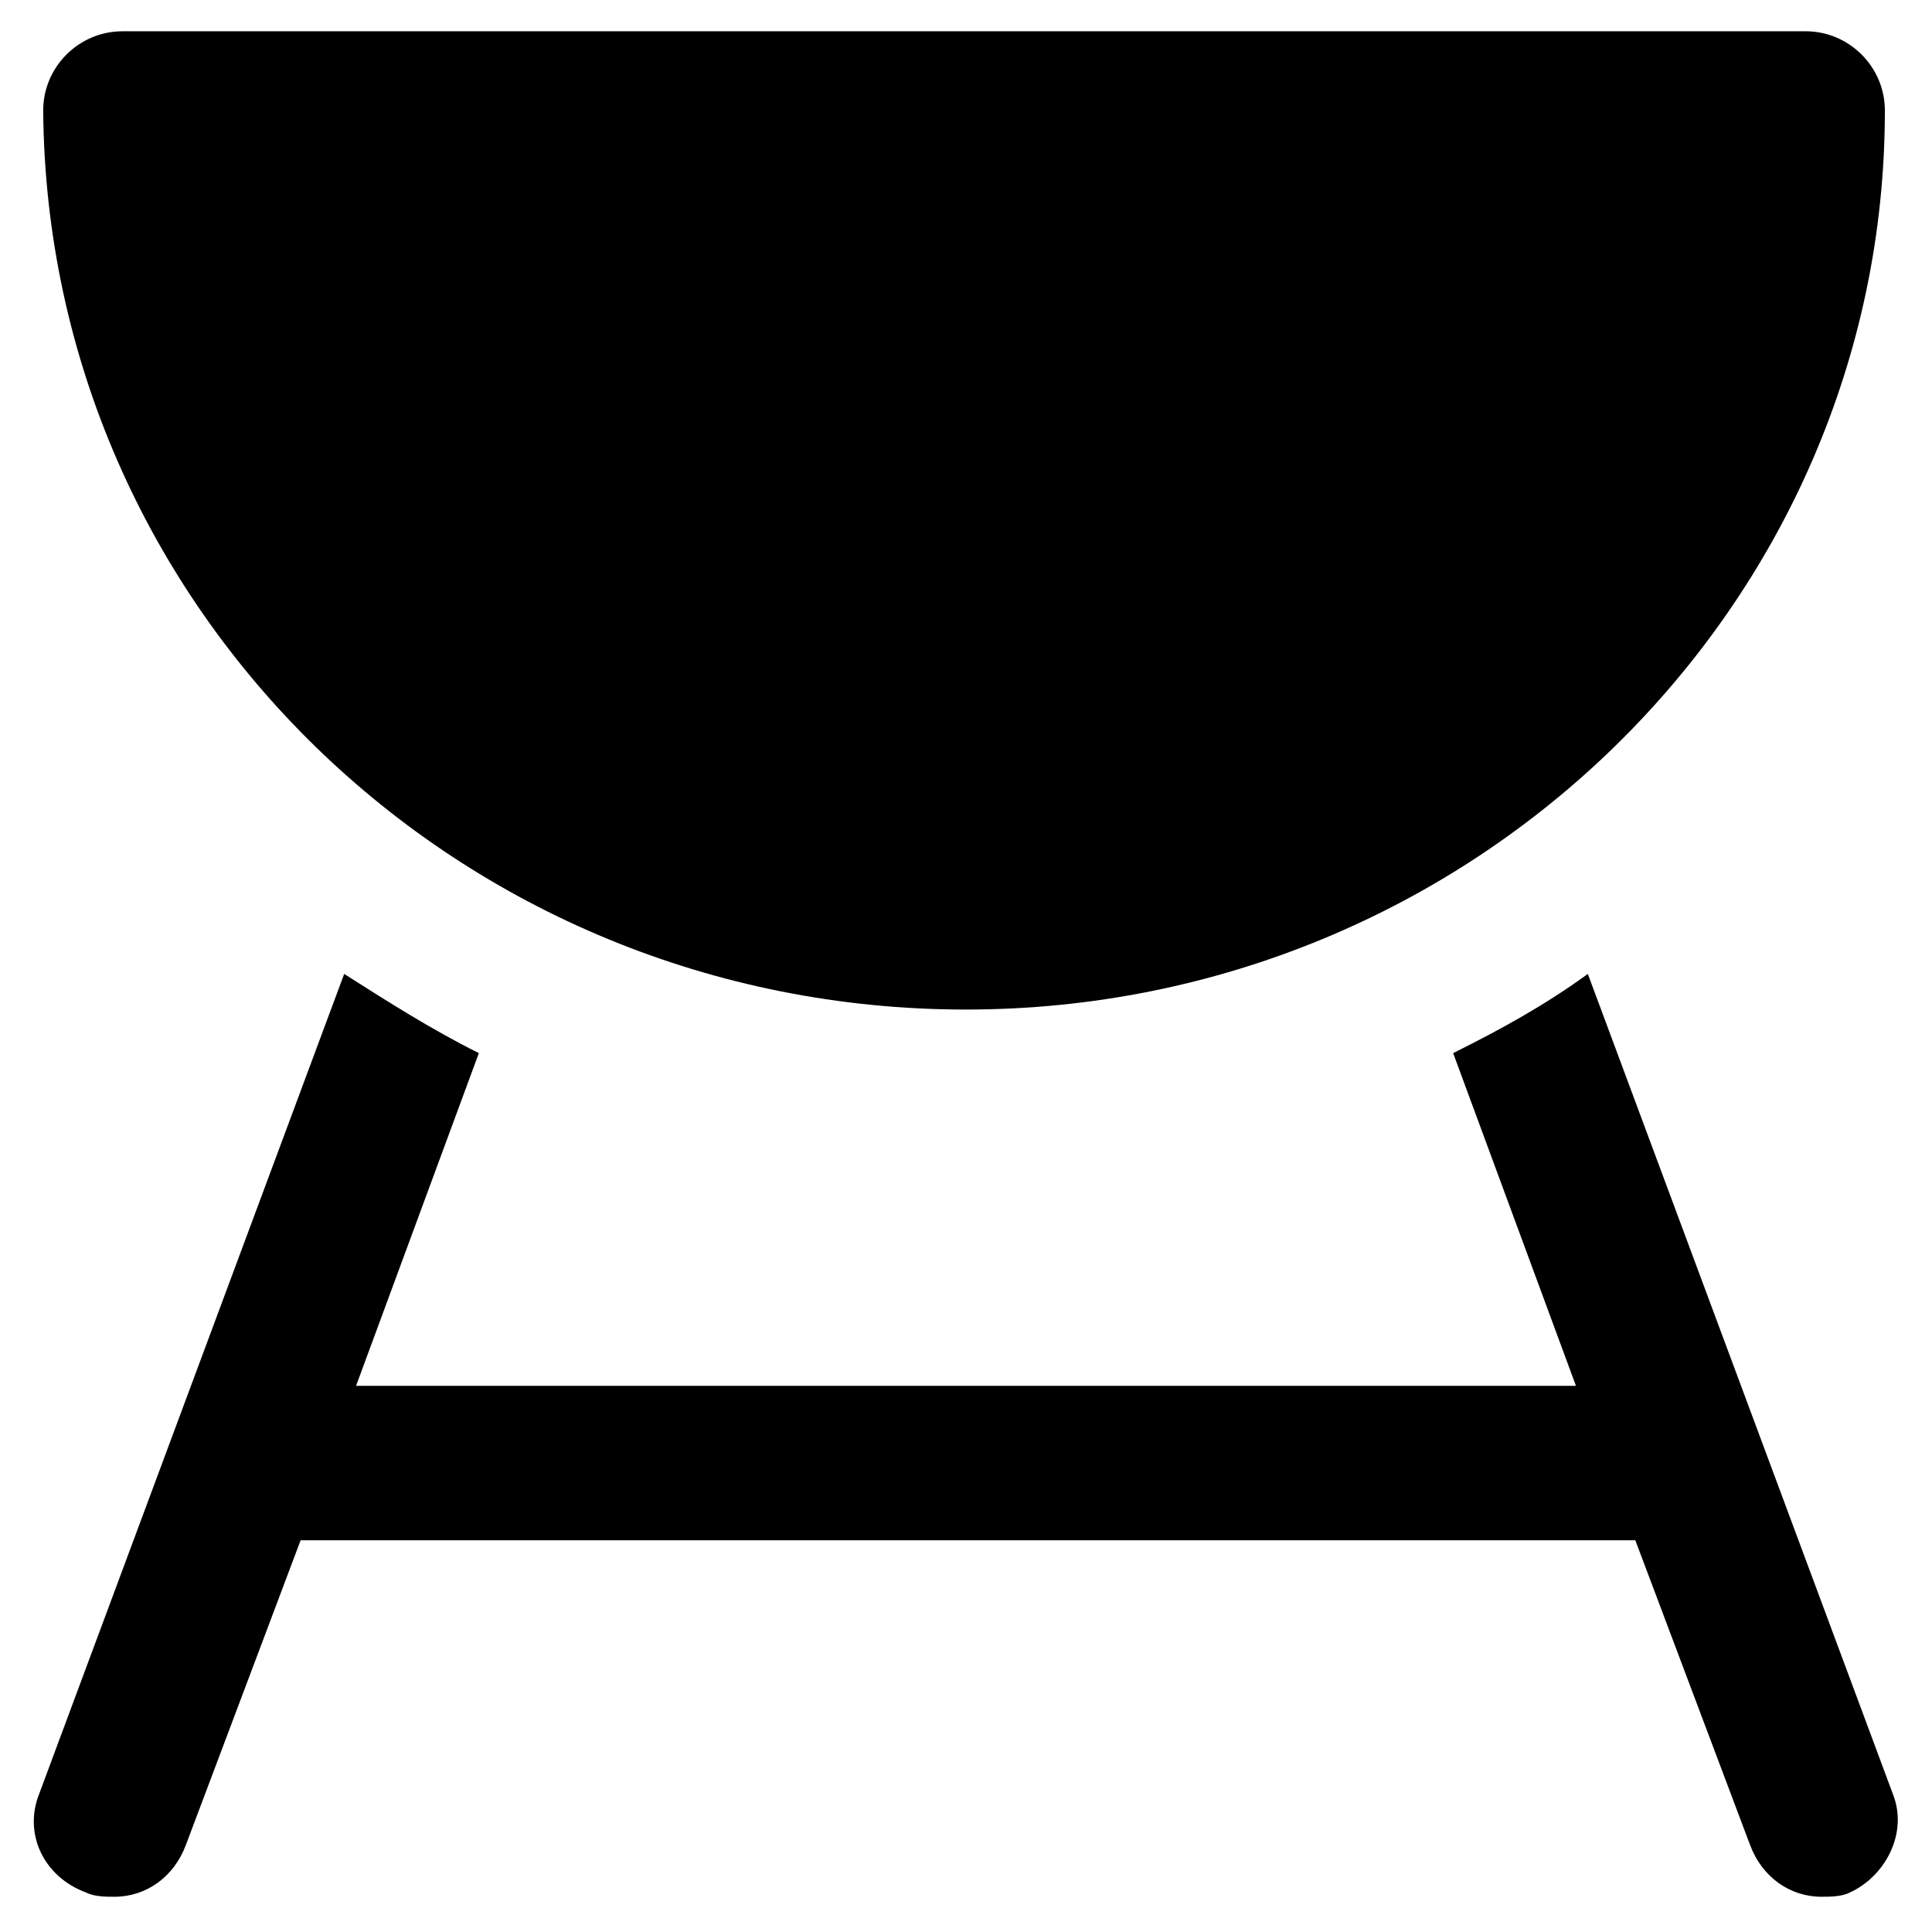 <?xml version="1.0" encoding="UTF-8"?>
<!-- Uploaded to: ICON Repo, www.svgrepo.com, Generator: ICON Repo Mixer Tools -->
<svg fill="#000000" width="800px" height="800px" version="1.1" viewBox="144 144 512 512" xmlns="http://www.w3.org/2000/svg">
 <g>
  <path d="m400 411.54c134.35 0 243.51-107.06 243.51-238.26 0-11.547-9.445-20.992-20.992-20.992l-446.08 0.004c-11.547 0-20.992 9.445-20.992 20.992 1.051 132.25 110.21 238.26 244.56 238.26z"/>
  <path d="m645.61 619.37-80.82-217.27c-11.547 8.398-23.09 14.695-35.688 20.992l32.539 88.168h-323.28l32.539-88.168c-12.594-6.297-24.141-13.645-35.688-20.992l-80.82 217.27c-4.199 10.496 1.051 22.043 12.594 26.238 2.098 1.051 5.246 1.051 7.348 1.051 8.398 0 15.742-5.246 18.895-13.645l30.438-80.82h353.71l30.438 80.82c3.148 8.398 10.496 13.645 18.895 13.645 2.098 0 5.246 0 7.348-1.051 9.449-4.199 15.746-15.742 11.547-26.238z"/>
 </g>
</svg>